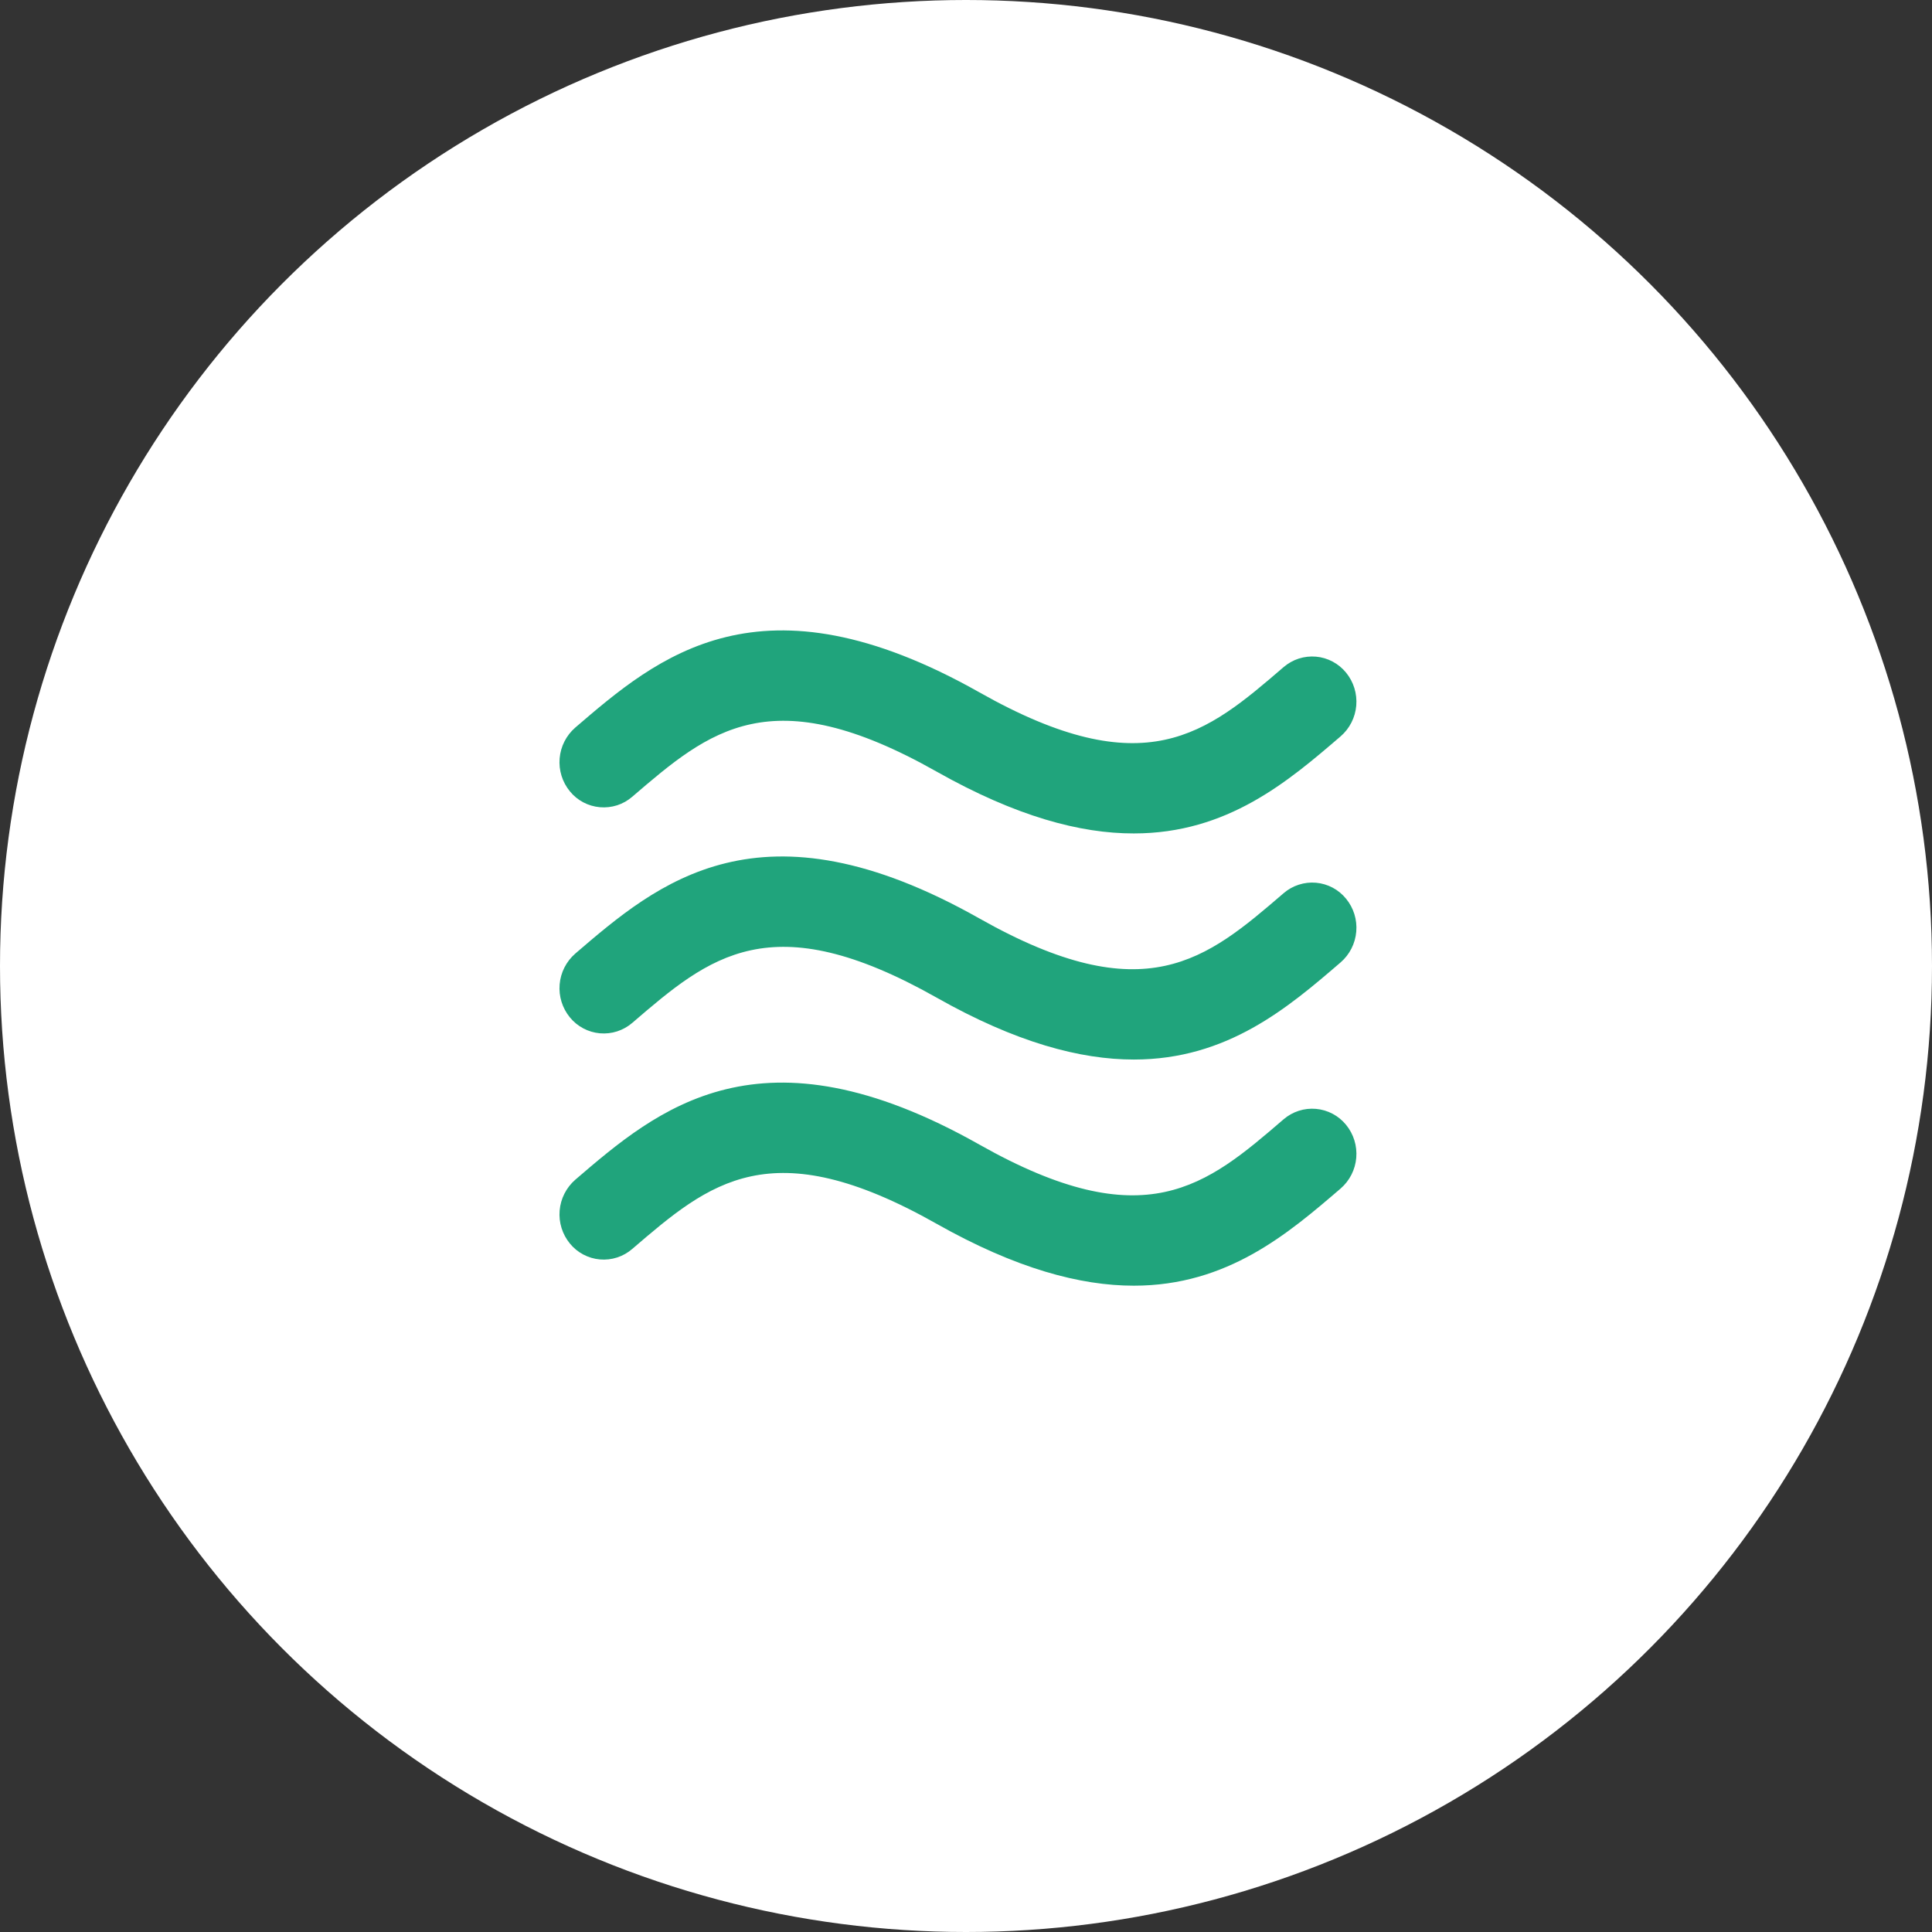 <svg width="60" height="60" viewBox="0 0 60 60" fill="none" xmlns="http://www.w3.org/2000/svg">
<rect x="0" y="0" width="60" height="60" fill="#333333" stroke="none"/>
<g clip-path="url(#clip0_258_4912)">
<circle cx="30" cy="30" r="30" fill="white"/>
<path d="M19.635 24.744C22.037 22.682 23.935 21.051 29.084 23.961C31.558 25.358 33.553 25.886 35.213 25.883C38.121 25.883 40.006 24.266 41.635 22.867C41.915 22.624 42.089 22.282 42.12 21.912C42.151 21.543 42.038 21.176 41.803 20.889C41.688 20.748 41.547 20.632 41.387 20.547C41.226 20.461 41.051 20.409 40.87 20.393C40.689 20.377 40.507 20.398 40.334 20.453C40.161 20.509 40.002 20.599 39.864 20.717C37.464 22.782 35.565 24.413 30.415 21.501C23.612 17.66 20.424 20.397 17.864 22.597C17.585 22.84 17.411 23.183 17.38 23.552C17.349 23.922 17.463 24.288 17.698 24.575C17.812 24.716 17.954 24.832 18.114 24.917C18.274 25.002 18.45 25.053 18.631 25.069C18.811 25.085 18.993 25.064 19.166 25.009C19.338 24.953 19.498 24.863 19.635 24.744ZM39.864 27.739C37.464 29.802 35.565 31.435 30.415 28.523C23.612 24.68 20.424 27.417 17.864 29.616C17.585 29.86 17.411 30.202 17.38 30.572C17.349 30.941 17.463 31.308 17.698 31.595C17.812 31.735 17.954 31.852 18.114 31.937C18.274 32.022 18.45 32.074 18.63 32.09C18.811 32.106 18.993 32.086 19.166 32.03C19.338 31.974 19.498 31.885 19.635 31.767C22.037 29.703 23.935 28.072 29.084 30.98C31.558 32.38 33.553 32.905 35.213 32.905C38.121 32.905 40.006 31.288 41.635 29.887C41.915 29.644 42.089 29.302 42.12 28.932C42.152 28.563 42.038 28.196 41.803 27.91C41.688 27.769 41.547 27.652 41.387 27.567C41.226 27.482 41.05 27.43 40.87 27.414C40.689 27.398 40.507 27.419 40.334 27.475C40.161 27.53 40.002 27.62 39.864 27.739ZM39.864 34.76C37.464 36.825 35.565 38.456 30.415 35.546C23.612 31.703 20.424 34.44 17.864 36.639C17.585 36.883 17.411 37.226 17.38 37.595C17.349 37.964 17.463 38.331 17.698 38.618C17.812 38.759 17.954 38.875 18.114 38.96C18.274 39.045 18.45 39.097 18.631 39.113C18.811 39.129 18.993 39.108 19.166 39.052C19.338 38.996 19.498 38.906 19.635 38.787C22.037 36.725 23.935 35.095 29.084 38.004C31.558 39.401 33.553 39.928 35.213 39.928C38.121 39.928 40.006 38.309 41.635 36.91C41.915 36.667 42.089 36.324 42.12 35.955C42.151 35.586 42.038 35.219 41.803 34.932C41.688 34.791 41.547 34.675 41.386 34.59C41.226 34.505 41.051 34.453 40.87 34.437C40.689 34.421 40.507 34.441 40.334 34.497C40.162 34.552 40.002 34.642 39.864 34.76Z" fill="#20A47C"/>
</g>
<defs>
<clipPath id="clip0_258_4912">
<rect width="60" height="60" fill="white"/>
</clipPath>
</defs>
</svg>
